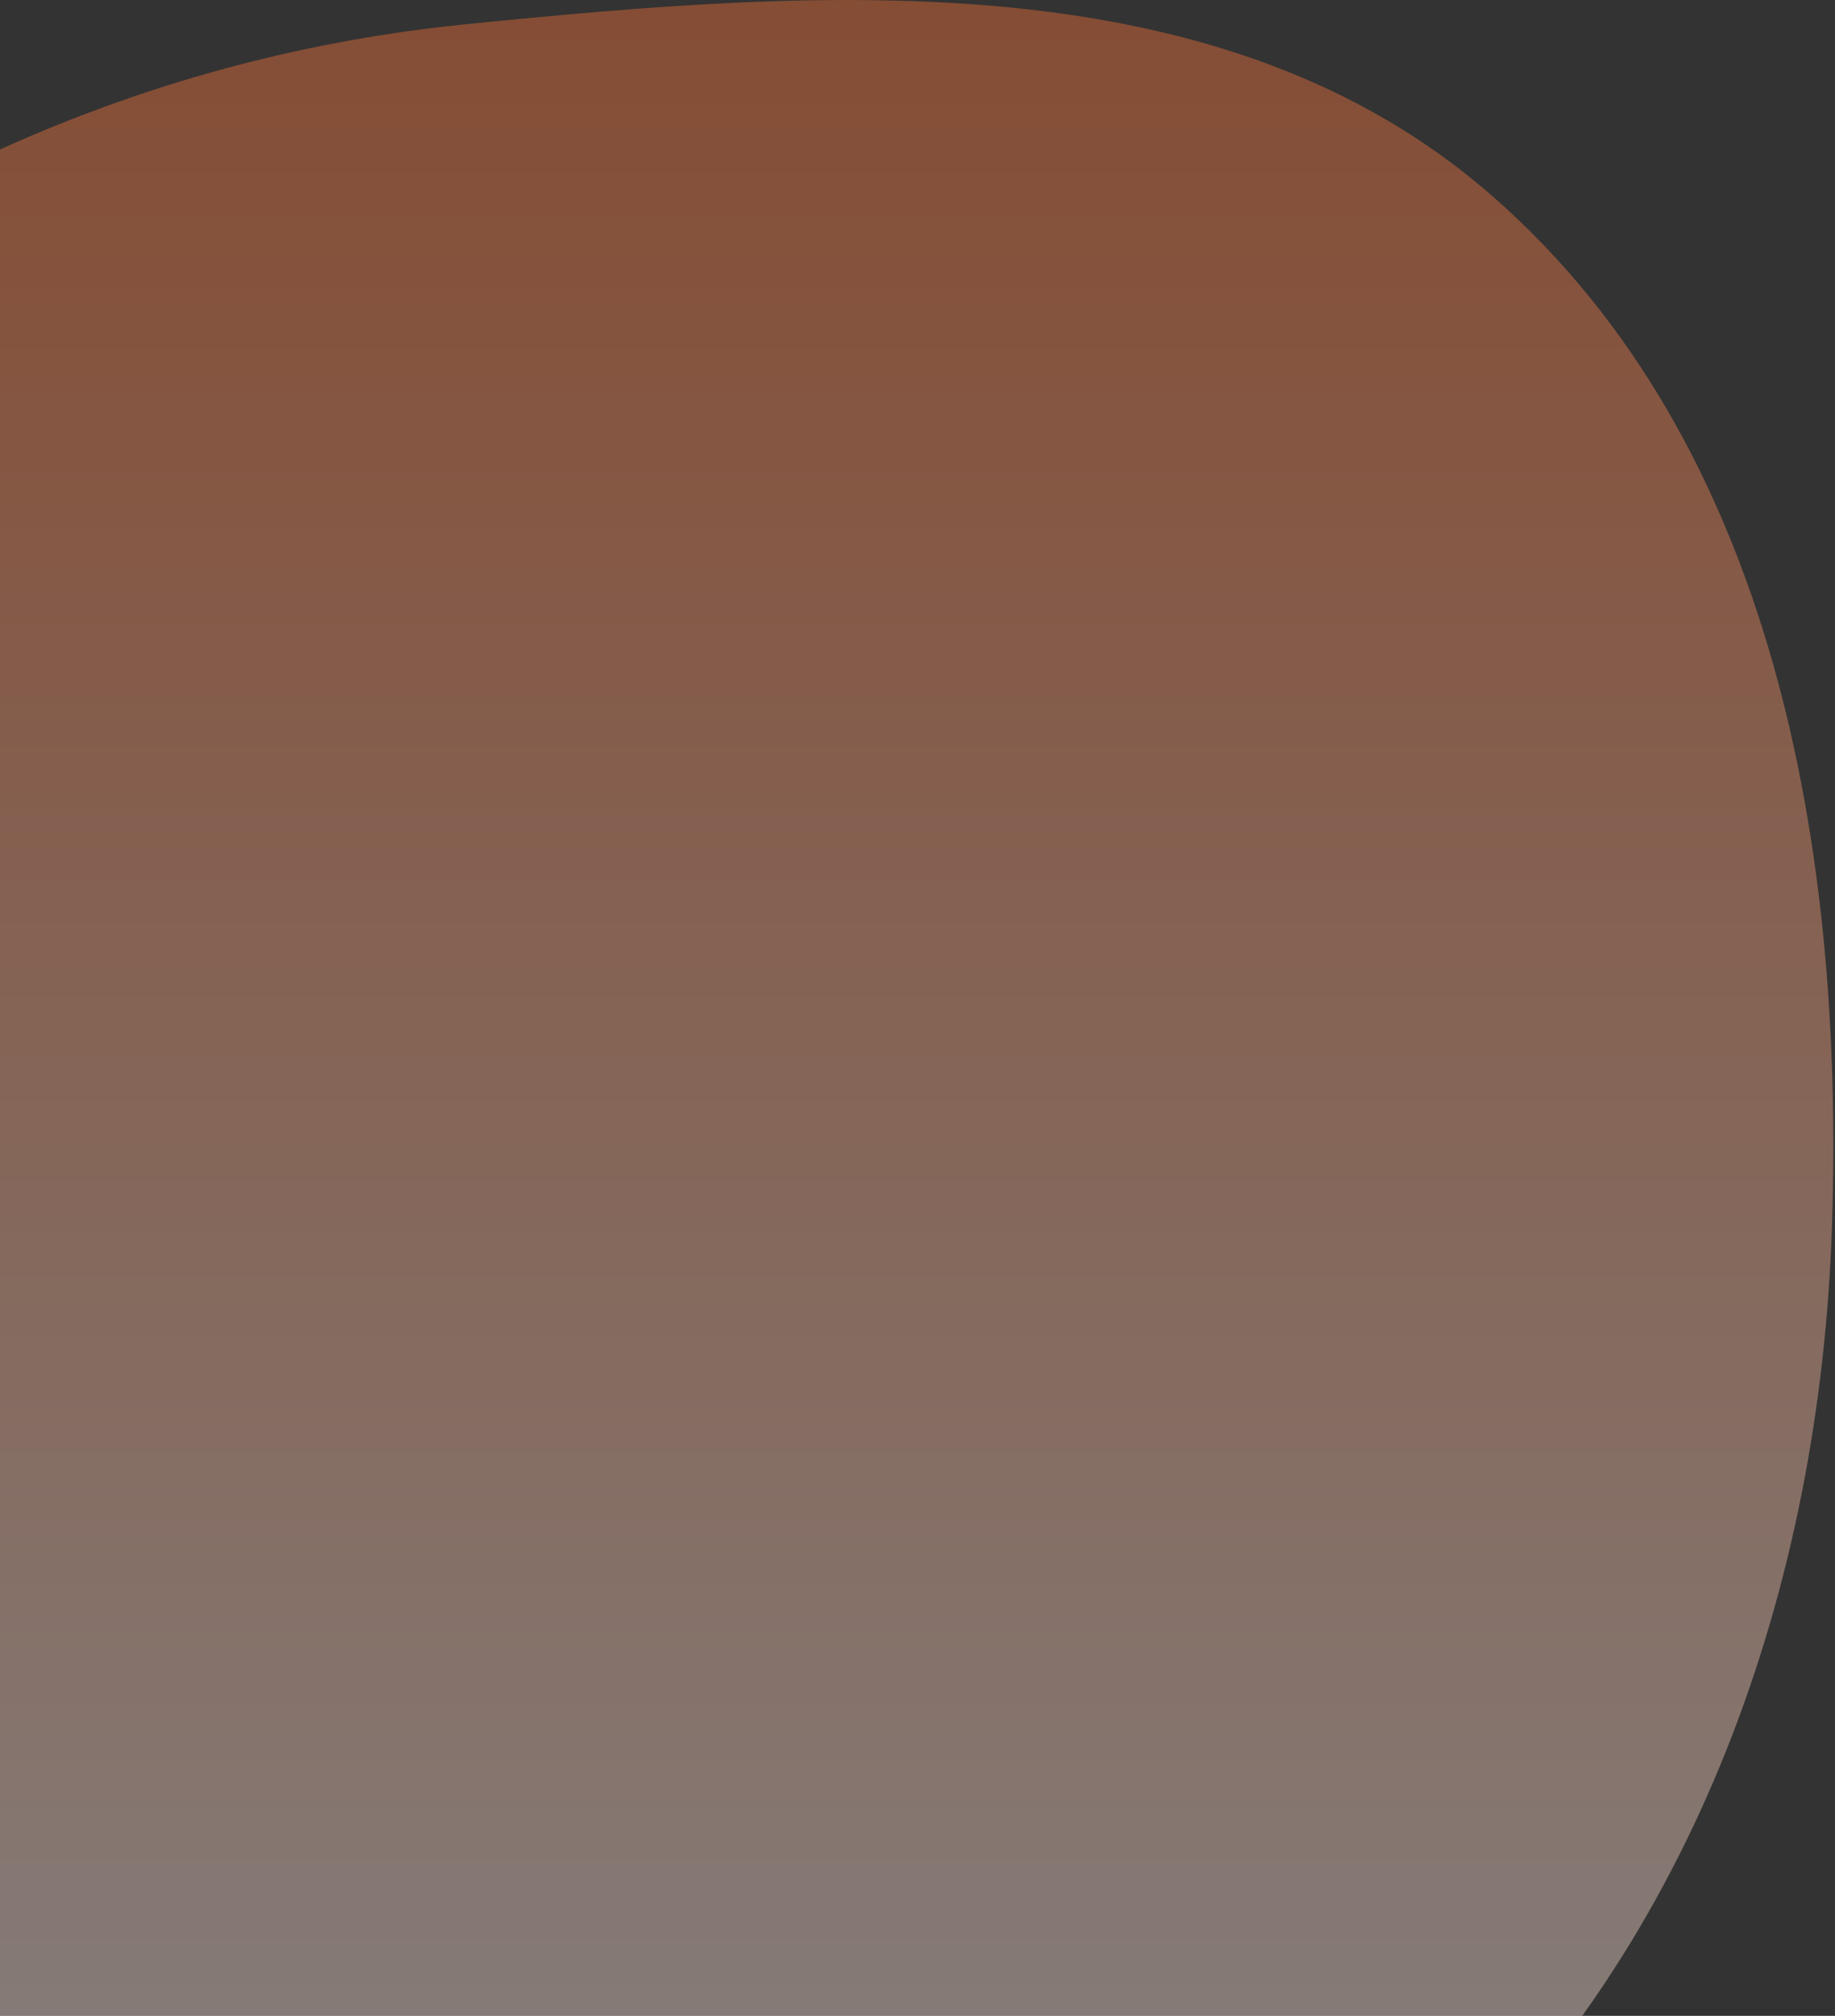 <svg width="417" height="458" viewBox="0 0 417 458" fill="none" xmlns="http://www.w3.org/2000/svg">
<rect x="0" y="0" width="417" height="458" fill="#333333" stroke="none"/>
<path fill-rule="evenodd" clip-rule="evenodd" d="M105.764 5.521C187.452 -2.676 277.74 -9.413 339.41 44.781C403.437 101.047 419.065 193.235 416.316 278.428C413.663 360.645 385.235 441.657 324.803 497.467C266.435 551.371 185.087 569.729 105.764 565.227C31.114 560.99 -33.038 522.669 -89.747 473.938C-152.678 419.86 -228.953 361.396 -227.991 278.428C-227.033 195.802 -149.235 139.704 -85.266 87.398C-29.512 41.809 34.103 12.712 105.764 5.521Z" fill="url(#paint0_linear_40_89)"/>
<defs>
<linearGradient id="paint0_linear_40_89" x1="94.306" y1="0" x2="94.306" y2="565.88" gradientUnits="userSpaceOnUse">
<stop stop-color="#FF7235" stop-opacity="0.4"/>
<stop offset="1" stop-color="white" stop-opacity="0.4"/>
</linearGradient>
</defs>
</svg>
